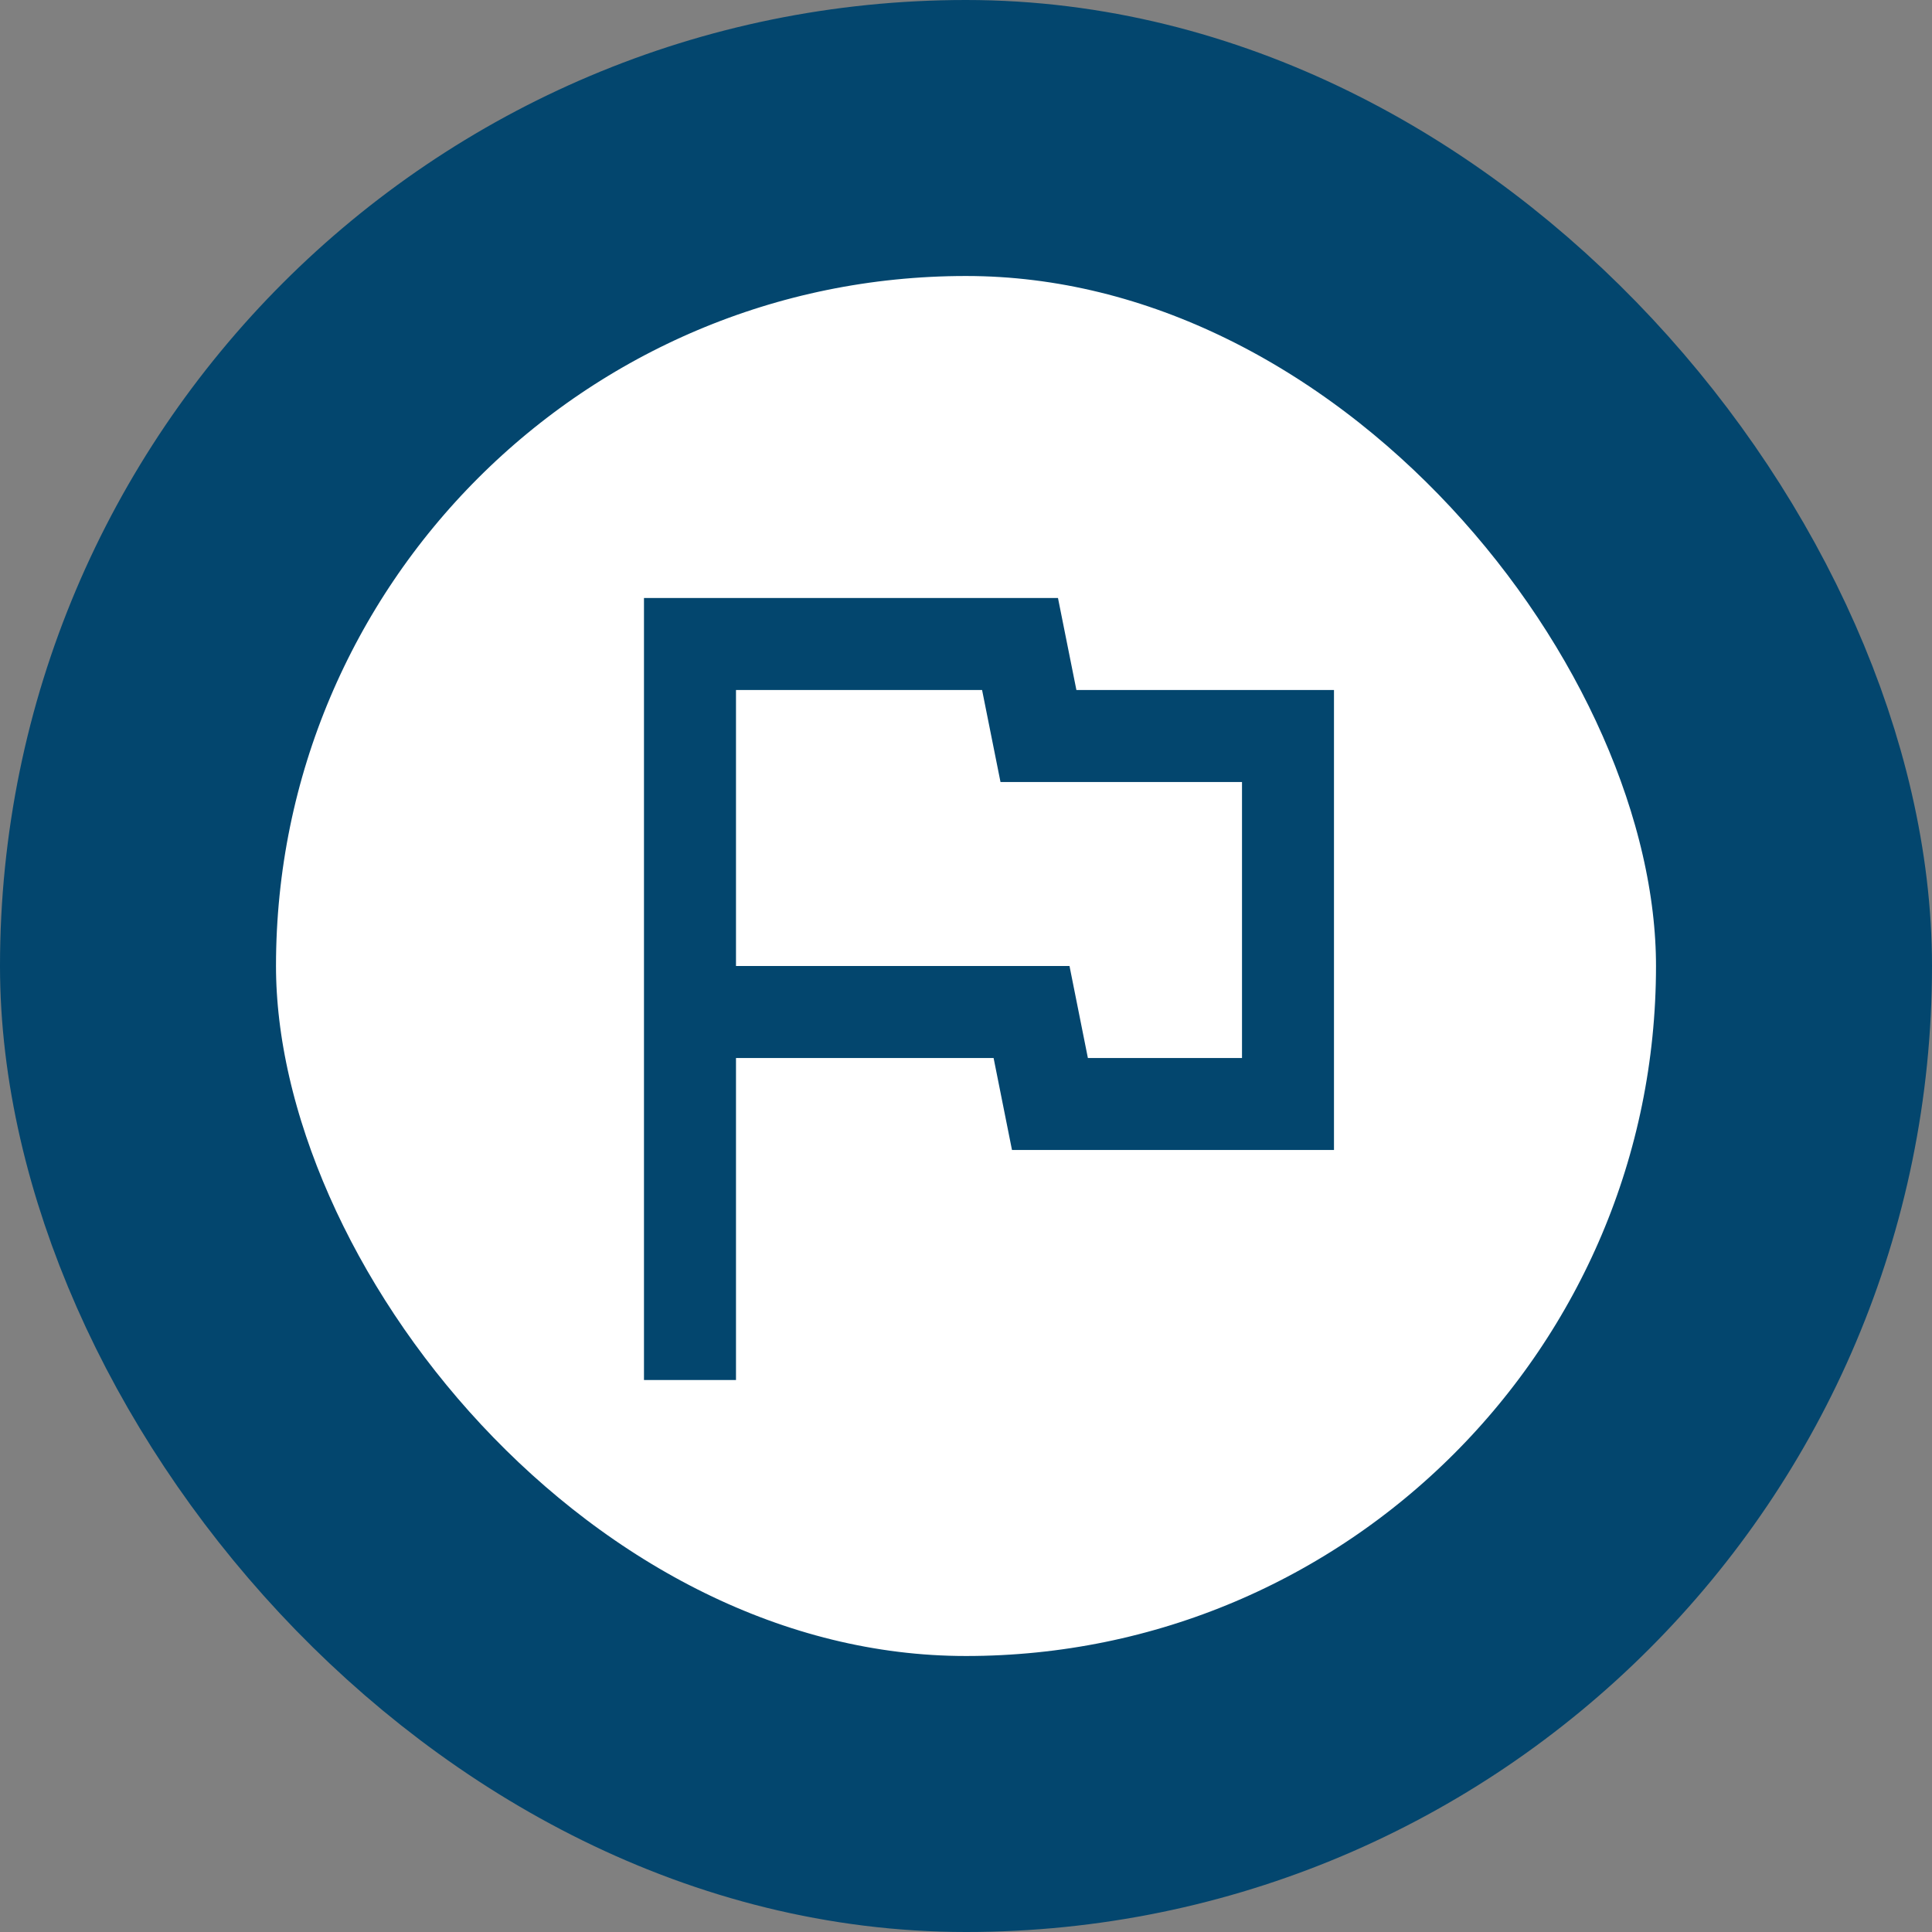 <svg width="56" height="56" viewBox="0 0 56 56" fill="none" xmlns="http://www.w3.org/2000/svg">
<rect x="0" y="0" width="56" height="56" fill="#808080" stroke="none"/>
<rect x="4" y="4" width="48" height="48" rx="24" fill="white"/>
<rect x="4" y="4" width="48" height="48" rx="24" stroke="#03466E" stroke-width="8"/>
<path d="M18.666 40V17.333H30.666L31.2 20H38.666V33.333H29.333L28.8 30.667H21.333V40H18.666ZM31.533 30.667H36V22.667H29L28.466 20H21.333V28H31L31.533 30.667Z" fill="#03466E"/>
</svg>
